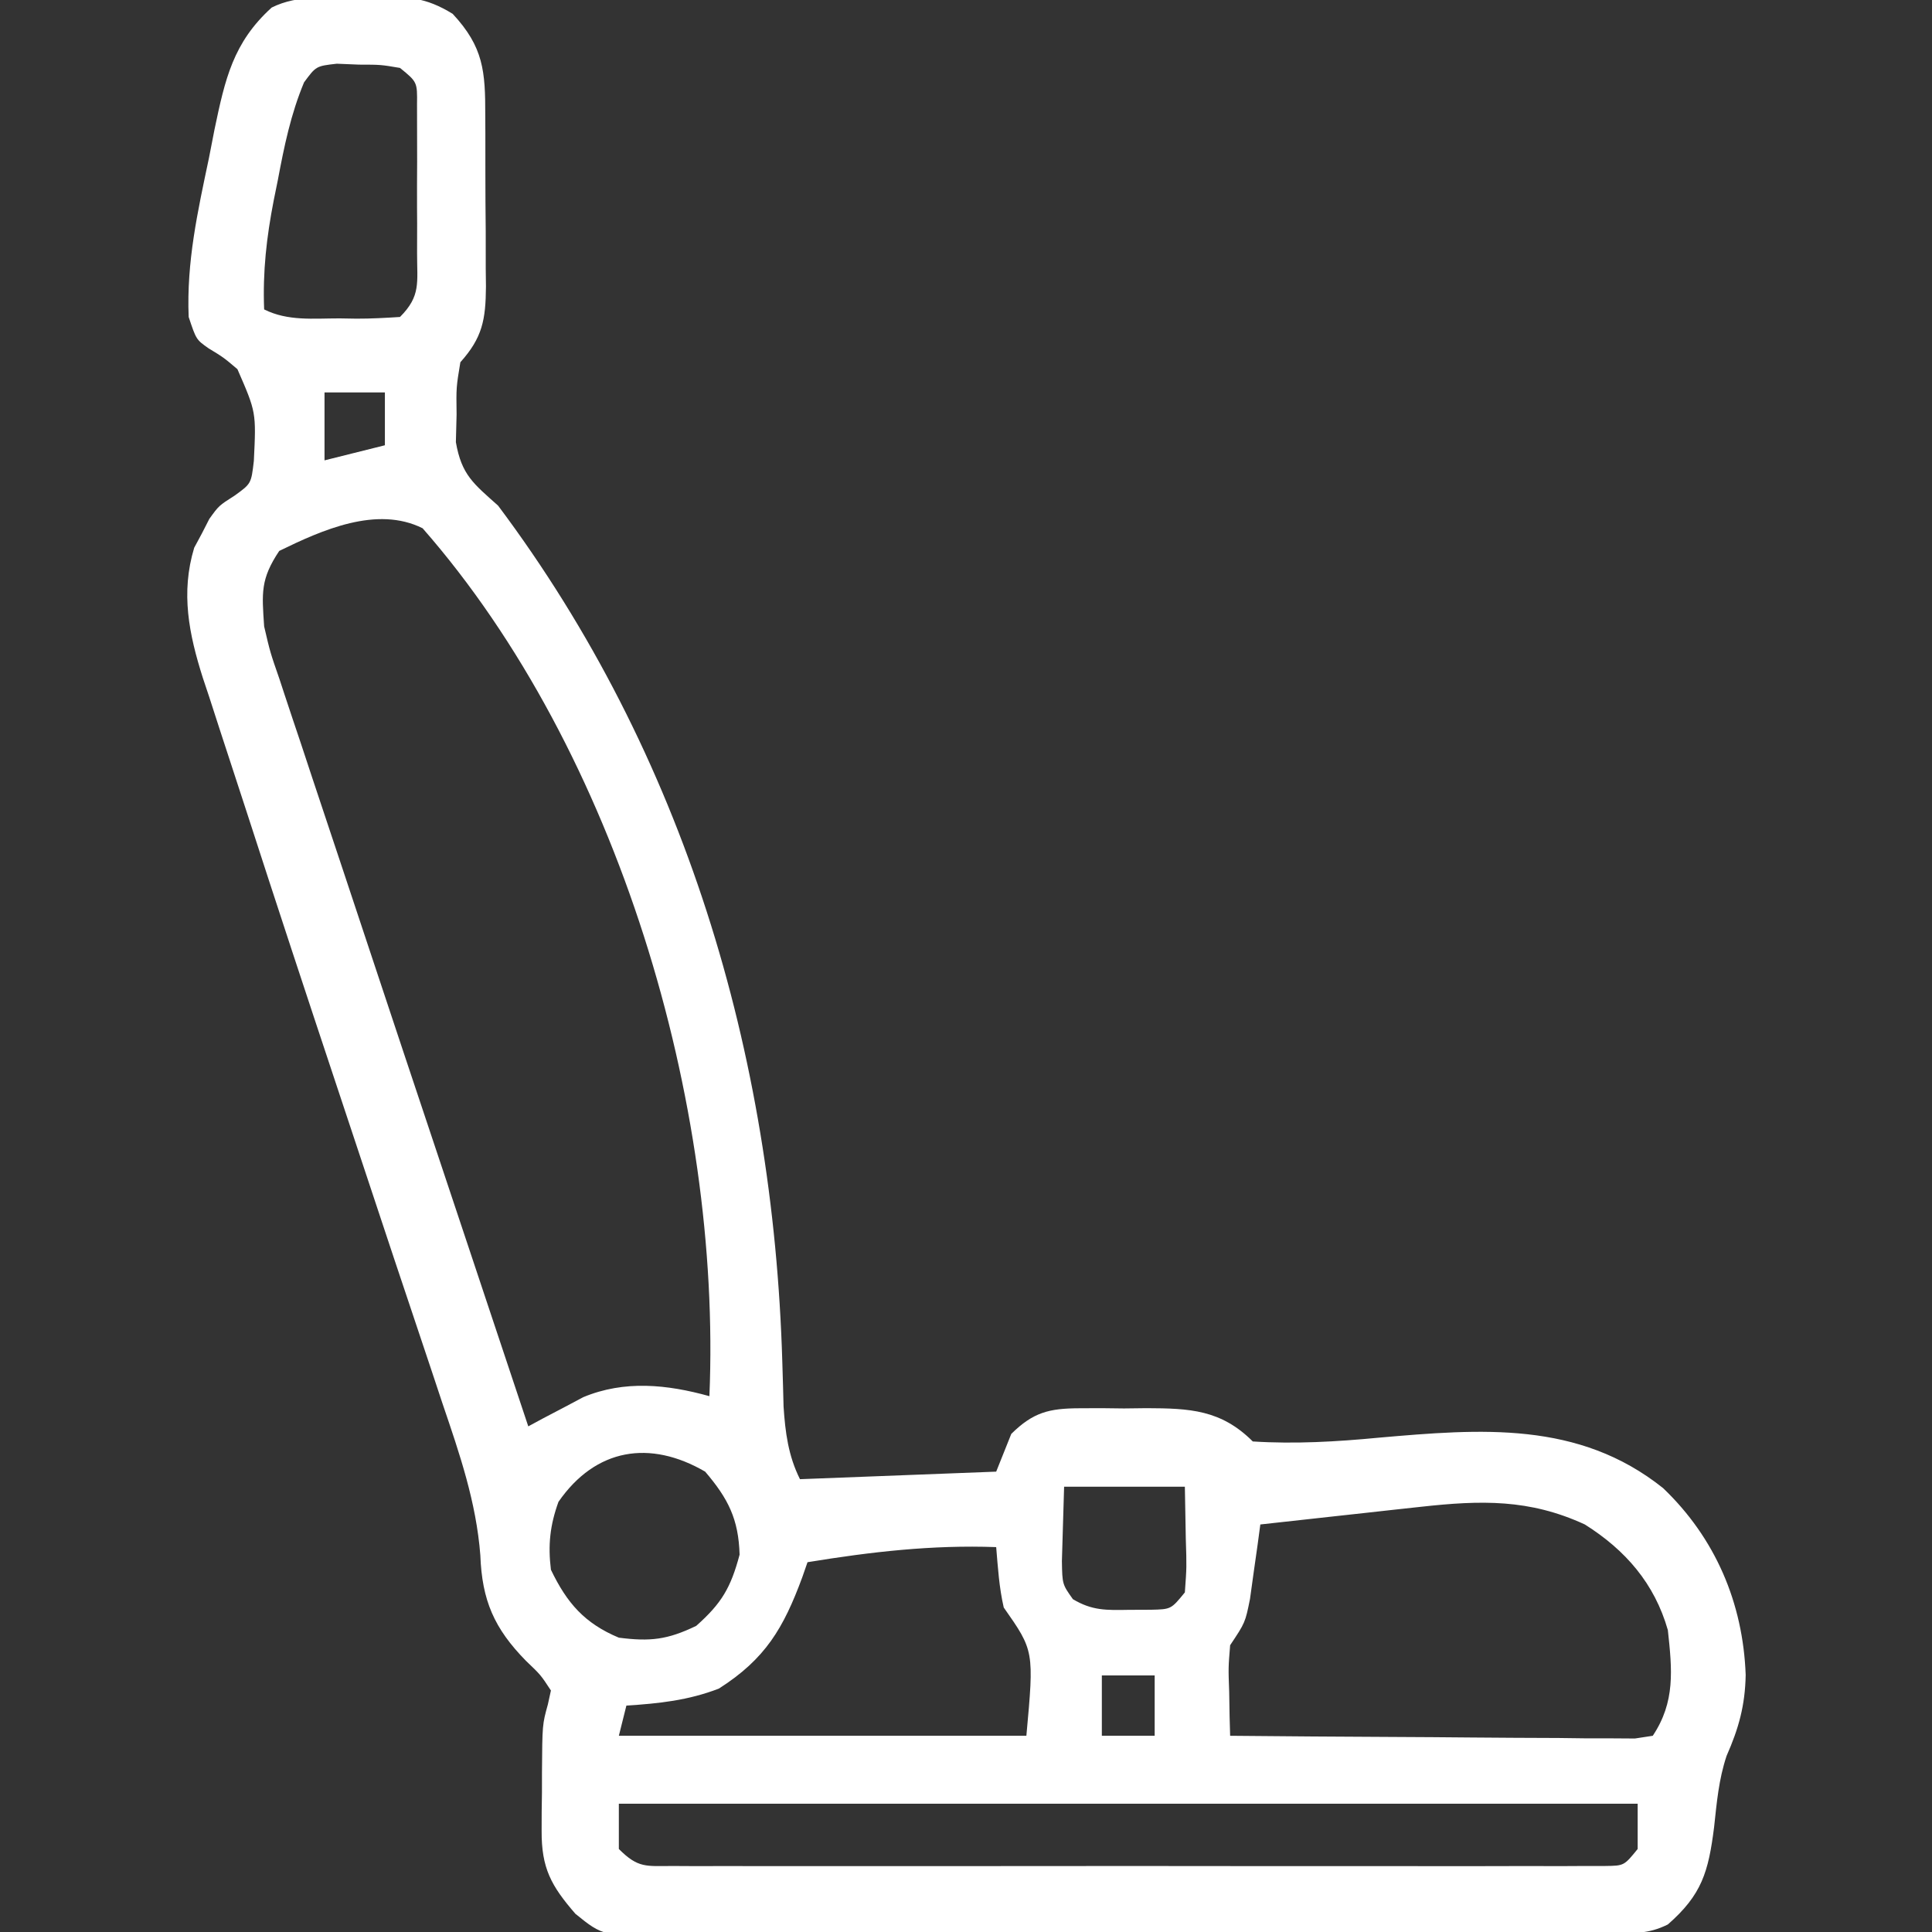 <svg xmlns="http://www.w3.org/2000/svg" width="256" height="256"><rect width="100%" height="100%" fill="#333333" stroke="none"/><path d="M0 0 C1.283 -0.044 1.283 -0.044 2.592 -0.088 C6.749 -0.13 9.057 -0.075 12.668 2.145 C16.776 6.554 16.995 9.787 16.988 15.559 C16.993 16.366 16.997 17.174 17.001 18.006 C17.007 19.713 17.008 21.42 17.003 23.127 C17 25.737 17.023 28.345 17.049 30.955 C17.051 32.615 17.052 34.274 17.051 35.934 C17.06 36.713 17.069 37.492 17.079 38.295 C17.041 42.684 16.621 45.04 13.688 48.312 C13.137 51.642 13.137 51.642 13.188 55.25 C13.141 57.058 13.141 57.058 13.094 58.902 C13.851 63.254 15.438 64.403 18.688 67.312 C43.382 100.266 55.153 139.962 56.347 180.748 C56.378 181.783 56.409 182.817 56.441 183.883 C56.465 184.809 56.489 185.734 56.514 186.688 C56.741 190.125 57.139 193.216 58.688 196.312 C67.267 195.982 75.847 195.653 84.688 195.312 C85.347 193.662 86.007 192.012 86.688 190.312 C89.59 187.447 91.693 186.93 95.715 186.914 C96.672 186.91 97.629 186.906 98.615 186.902 C99.608 186.914 100.602 186.926 101.625 186.938 C102.614 186.926 103.604 186.914 104.623 186.902 C110.299 186.925 114.466 187.091 118.688 191.312 C124.258 191.668 129.827 191.345 135.375 190.812 C148.881 189.637 161.858 188.545 173.062 197.5 C179.982 204.122 183.651 212.712 184 222.25 C183.922 226.263 183.1 229.275 181.469 232.977 C180.424 236.1 180.169 239.167 179.812 242.438 C179.063 248.366 178.186 251.376 173.688 255.312 C171.073 256.62 169.139 256.45 166.21 256.466 C165.047 256.475 163.883 256.484 162.684 256.492 C160.759 256.499 160.759 256.499 158.796 256.505 C157.436 256.513 156.076 256.522 154.716 256.53 C150.243 256.556 145.77 256.572 141.297 256.586 C139.757 256.591 138.218 256.597 136.678 256.602 C130.273 256.624 123.869 256.642 117.464 256.654 C108.285 256.67 99.106 256.703 89.927 256.76 C83.473 256.799 77.02 256.818 70.566 256.824 C66.712 256.827 62.857 256.839 59.003 256.872 C55.375 256.902 51.748 256.908 48.119 256.896 C46.157 256.896 44.195 256.92 42.233 256.946 C32.613 256.878 32.613 256.878 28.934 253.903 C25.703 250.177 24.43 247.841 24.457 242.906 C24.459 242.08 24.461 241.254 24.463 240.402 C24.481 239.12 24.481 239.12 24.5 237.812 C24.501 236.958 24.501 236.103 24.502 235.223 C24.547 228.821 24.547 228.821 25.283 226.16 C25.417 225.55 25.55 224.941 25.688 224.312 C24.341 222.251 24.341 222.251 22.375 220.375 C18.171 216.086 16.552 212.379 16.334 206.373 C15.786 199.336 13.601 192.983 11.34 186.34 C10.89 184.989 10.442 183.638 9.994 182.287 C9.043 179.421 8.085 176.559 7.121 173.697 C5.611 169.215 4.12 164.727 2.632 160.237 C0.871 154.923 -0.893 149.609 -2.662 144.297 C-6.702 132.158 -10.71 120.009 -14.646 107.836 C-15.336 105.709 -16.03 103.585 -16.729 101.461 C-17.692 98.536 -18.641 95.607 -19.586 92.676 C-19.866 91.836 -20.146 90.996 -20.435 90.131 C-22.275 84.344 -23.388 78.865 -21.578 72.887 C-21.075 71.953 -21.075 71.953 -20.562 71 C-20.238 70.364 -19.913 69.729 -19.578 69.074 C-18.312 67.312 -18.312 67.312 -16.215 65.977 C-14.026 64.396 -14.026 64.396 -13.676 61.387 C-13.362 54.936 -13.362 54.936 -15.852 49.23 C-17.702 47.665 -17.702 47.665 -19.684 46.461 C-21.312 45.312 -21.312 45.312 -22.312 42.312 C-22.61 35.028 -21.121 28.341 -19.625 21.25 C-19.381 19.996 -19.136 18.743 -18.885 17.451 C-17.487 10.795 -16.433 5.953 -11.312 1.312 C-7.812 -0.438 -3.857 0.043 0 0 Z M-7.023 11.223 C-8.789 15.456 -9.654 19.691 -10.5 24.188 C-10.766 25.497 -10.766 25.497 -11.037 26.832 C-11.995 31.75 -12.51 36.304 -12.312 41.312 C-9.153 42.892 -5.778 42.497 -2.312 42.5 C-1.206 42.518 -1.206 42.518 -0.078 42.537 C1.845 42.542 3.768 42.435 5.688 42.312 C8.484 39.516 7.946 37.754 7.953 33.844 C7.956 32.551 7.958 31.258 7.961 29.926 C7.957 29.251 7.953 28.576 7.948 27.881 C7.938 25.82 7.948 23.76 7.961 21.699 C7.958 20.406 7.956 19.113 7.953 17.781 C7.951 16.59 7.949 15.398 7.946 14.17 C7.983 11.181 7.983 11.181 5.688 9.312 C3.127 8.879 3.127 8.879 0.25 8.875 C-0.718 8.835 -1.686 8.795 -2.684 8.754 C-5.432 9.068 -5.432 9.068 -7.023 11.223 Z M-4.312 52.312 C-4.312 55.282 -4.312 58.252 -4.312 61.312 C-1.673 60.653 0.968 59.992 3.688 59.312 C3.688 57.002 3.688 54.693 3.688 52.312 C1.048 52.312 -1.593 52.312 -4.312 52.312 Z M-10.312 73.312 C-12.81 77.058 -12.611 78.864 -12.312 83.312 C-11.508 86.762 -11.508 86.762 -10.284 90.285 C-10.068 90.945 -9.851 91.605 -9.628 92.285 C-8.912 94.461 -8.181 96.633 -7.449 98.805 C-6.937 100.352 -6.425 101.9 -5.914 103.448 C-4.561 107.538 -3.196 111.624 -1.828 115.71 C-0.481 119.739 0.854 123.772 2.189 127.805 C4.817 135.73 7.458 143.65 10.104 151.57 C11.716 156.398 13.326 161.227 14.935 166.056 C15.194 166.833 15.453 167.61 15.72 168.411 C16.227 169.934 16.735 171.456 17.242 172.979 C19.056 178.424 20.872 183.868 22.688 189.312 C23.347 188.956 24.007 188.599 24.686 188.232 C25.566 187.771 26.445 187.311 27.352 186.836 C28.217 186.376 29.083 185.917 29.975 185.443 C35.433 183.168 41.093 183.754 46.688 185.312 C48.316 146.586 34.604 99.883 8.688 70.312 C2.629 67.283 -4.657 70.55 -10.312 73.312 Z M26.688 199.312 C25.566 202.412 25.283 205.043 25.688 208.312 C27.814 212.729 30.145 215.411 34.688 217.312 C38.874 217.845 41.122 217.584 44.938 215.75 C48.321 212.751 49.522 210.684 50.688 206.312 C50.553 201.603 49.177 198.886 46.125 195.312 C38.829 191.068 31.628 192.186 26.688 199.312 Z M93.688 197.312 C93.626 199.396 93.564 201.479 93.5 203.625 C93.465 204.797 93.43 205.969 93.395 207.176 C93.448 210.234 93.448 210.234 94.852 212.211 C97.397 213.738 99.3 213.676 102.25 213.625 C103.221 213.621 104.191 213.617 105.191 213.613 C107.859 213.552 107.859 213.552 109.688 211.312 C109.931 207.955 109.931 207.955 109.812 204.188 C109.771 201.919 109.73 199.65 109.688 197.312 C104.407 197.312 99.127 197.312 93.688 197.312 Z M140.977 199.969 C139.111 200.172 139.111 200.172 137.207 200.379 C135.279 200.594 135.279 200.594 133.312 200.812 C131.35 201.027 131.35 201.027 129.348 201.246 C126.127 201.599 122.907 201.954 119.688 202.312 C119.566 203.216 119.445 204.12 119.32 205.051 C119.153 206.23 118.985 207.41 118.812 208.625 C118.65 209.797 118.488 210.969 118.32 212.176 C117.688 215.312 117.688 215.312 115.688 218.312 C115.445 221.287 115.445 221.287 115.562 224.5 C115.581 225.587 115.599 226.673 115.617 227.793 C115.64 228.624 115.664 229.456 115.688 230.312 C122.954 230.382 130.221 230.435 137.488 230.468 C140.863 230.484 144.237 230.505 147.611 230.539 C151.488 230.575 155.365 230.592 159.242 230.605 C160.457 230.621 161.671 230.636 162.923 230.652 C164.044 230.653 165.165 230.653 166.32 230.653 C167.31 230.66 168.301 230.666 169.321 230.673 C170.102 230.554 170.883 230.435 171.688 230.312 C174.686 225.815 174.258 221.583 173.688 216.312 C171.928 210.14 168.073 205.702 162.688 202.312 C155.341 198.921 148.935 199.093 140.977 199.969 Z M59.688 207.312 C59.457 207.976 59.226 208.64 58.988 209.324 C56.51 216.035 54.107 220.136 47.938 224.062 C43.865 225.629 40.017 226.033 35.688 226.312 C35.358 227.632 35.028 228.952 34.688 230.312 C52.508 230.312 70.328 230.312 88.688 230.312 C89.716 219.056 89.716 219.056 85.688 213.312 C85.073 210.626 84.921 208.072 84.688 205.312 C76.174 205 68.084 205.94 59.688 207.312 Z M98.688 222.312 C98.688 224.952 98.688 227.593 98.688 230.312 C100.998 230.312 103.308 230.312 105.688 230.312 C105.688 227.673 105.688 225.032 105.688 222.312 C103.377 222.312 101.067 222.312 98.688 222.312 Z M34.688 239.312 C34.688 241.292 34.688 243.273 34.688 245.312 C37.274 247.899 38.289 247.564 41.888 247.566 C43.541 247.575 43.541 247.575 45.228 247.584 C46.442 247.58 47.657 247.575 48.908 247.571 C50.183 247.575 51.458 247.578 52.771 247.582 C56.273 247.591 59.775 247.587 63.277 247.581 C66.937 247.576 70.597 247.581 74.257 247.584 C80.404 247.588 86.551 247.583 92.698 247.573 C99.811 247.562 106.924 247.566 114.037 247.577 C120.137 247.586 126.237 247.587 132.337 247.582 C135.984 247.579 139.63 247.578 143.277 247.585 C147.34 247.592 151.403 247.582 155.467 247.571 C156.681 247.575 157.896 247.579 159.147 247.584 C160.25 247.578 161.352 247.572 162.487 247.566 C163.449 247.566 164.41 247.565 165.401 247.564 C167.885 247.532 167.885 247.532 169.688 245.312 C169.688 243.333 169.688 241.352 169.688 239.312 C125.138 239.312 80.588 239.312 34.688 239.312 Z " fill="#ffffff" transform="translate(47.312,-0.312)"></path></svg>